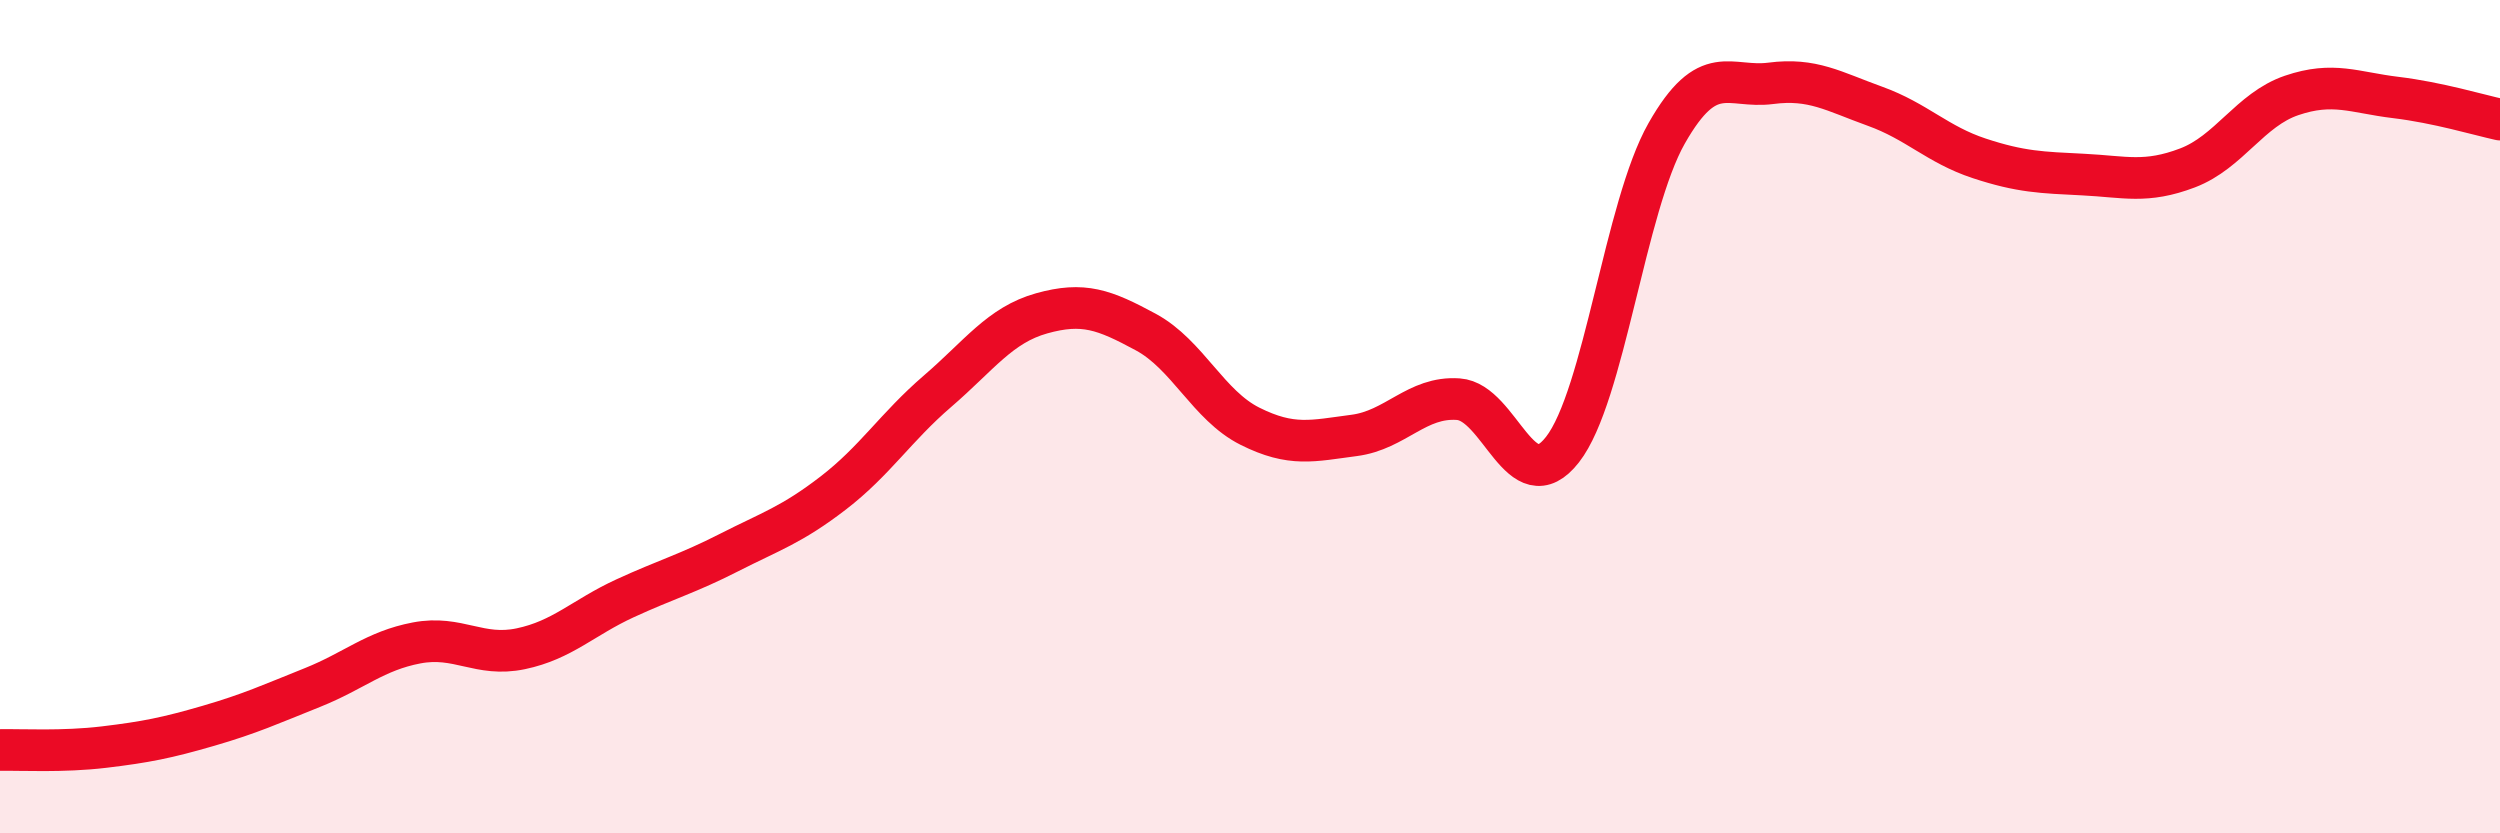 
    <svg width="60" height="20" viewBox="0 0 60 20" xmlns="http://www.w3.org/2000/svg">
      <path
        d="M 0,18 C 0.5,17.99 1.5,18.05 2.5,17.93 C 3.5,17.81 4,17.71 5,17.42 C 6,17.13 6.5,16.9 7.5,16.5 C 8.5,16.1 9,15.62 10,15.43 C 11,15.24 11.5,15.78 12.5,15.57 C 13.5,15.36 14,14.82 15,14.36 C 16,13.9 16.5,13.77 17.5,13.26 C 18.5,12.75 19,12.6 20,11.83 C 21,11.06 21.5,10.25 22.5,9.39 C 23.5,8.53 24,7.8 25,7.52 C 26,7.24 26.5,7.43 27.5,7.97 C 28.5,8.51 29,9.73 30,10.23 C 31,10.73 31.5,10.58 32.5,10.45 C 33.5,10.32 34,9.51 35,9.58 C 36,9.65 36.5,12.07 37.5,10.79 C 38.5,9.51 39,4.96 40,3.2 C 41,1.44 41.5,2.13 42.5,2 C 43.5,1.87 44,2.19 45,2.55 C 46,2.91 46.5,3.47 47.5,3.8 C 48.5,4.13 49,4.14 50,4.19 C 51,4.24 51.5,4.41 52.5,4.03 C 53.5,3.65 54,2.63 55,2.29 C 56,1.95 56.5,2.22 57.5,2.34 C 58.5,2.46 59.5,2.76 60,2.87L60 20L0 20Z"
        fill="#EB0A25"
        opacity="0.1"
        stroke-linecap="round"
        stroke-linejoin="round"
      />
      <path
        d="M 0,18 C 0.5,17.99 1.5,18.05 2.5,17.93 C 3.5,17.81 4,17.71 5,17.42 C 6,17.13 6.5,16.9 7.5,16.5 C 8.5,16.1 9,15.62 10,15.43 C 11,15.24 11.5,15.78 12.5,15.57 C 13.5,15.36 14,14.82 15,14.36 C 16,13.9 16.5,13.77 17.5,13.26 C 18.5,12.75 19,12.6 20,11.83 C 21,11.06 21.5,10.25 22.5,9.39 C 23.5,8.53 24,7.8 25,7.52 C 26,7.24 26.5,7.43 27.5,7.97 C 28.5,8.51 29,9.73 30,10.23 C 31,10.73 31.5,10.58 32.5,10.45 C 33.5,10.32 34,9.51 35,9.58 C 36,9.65 36.5,12.07 37.5,10.79 C 38.5,9.51 39,4.96 40,3.2 C 41,1.44 41.5,2.13 42.5,2 C 43.5,1.87 44,2.19 45,2.55 C 46,2.91 46.5,3.47 47.5,3.8 C 48.5,4.13 49,4.14 50,4.19 C 51,4.24 51.5,4.41 52.5,4.03 C 53.5,3.65 54,2.63 55,2.29 C 56,1.95 56.5,2.22 57.5,2.34 C 58.5,2.46 59.5,2.76 60,2.87"
        stroke="#EB0A25"
        stroke-width="1"
        fill="none"
        stroke-linecap="round"
        stroke-linejoin="round"
      />
    </svg>
  